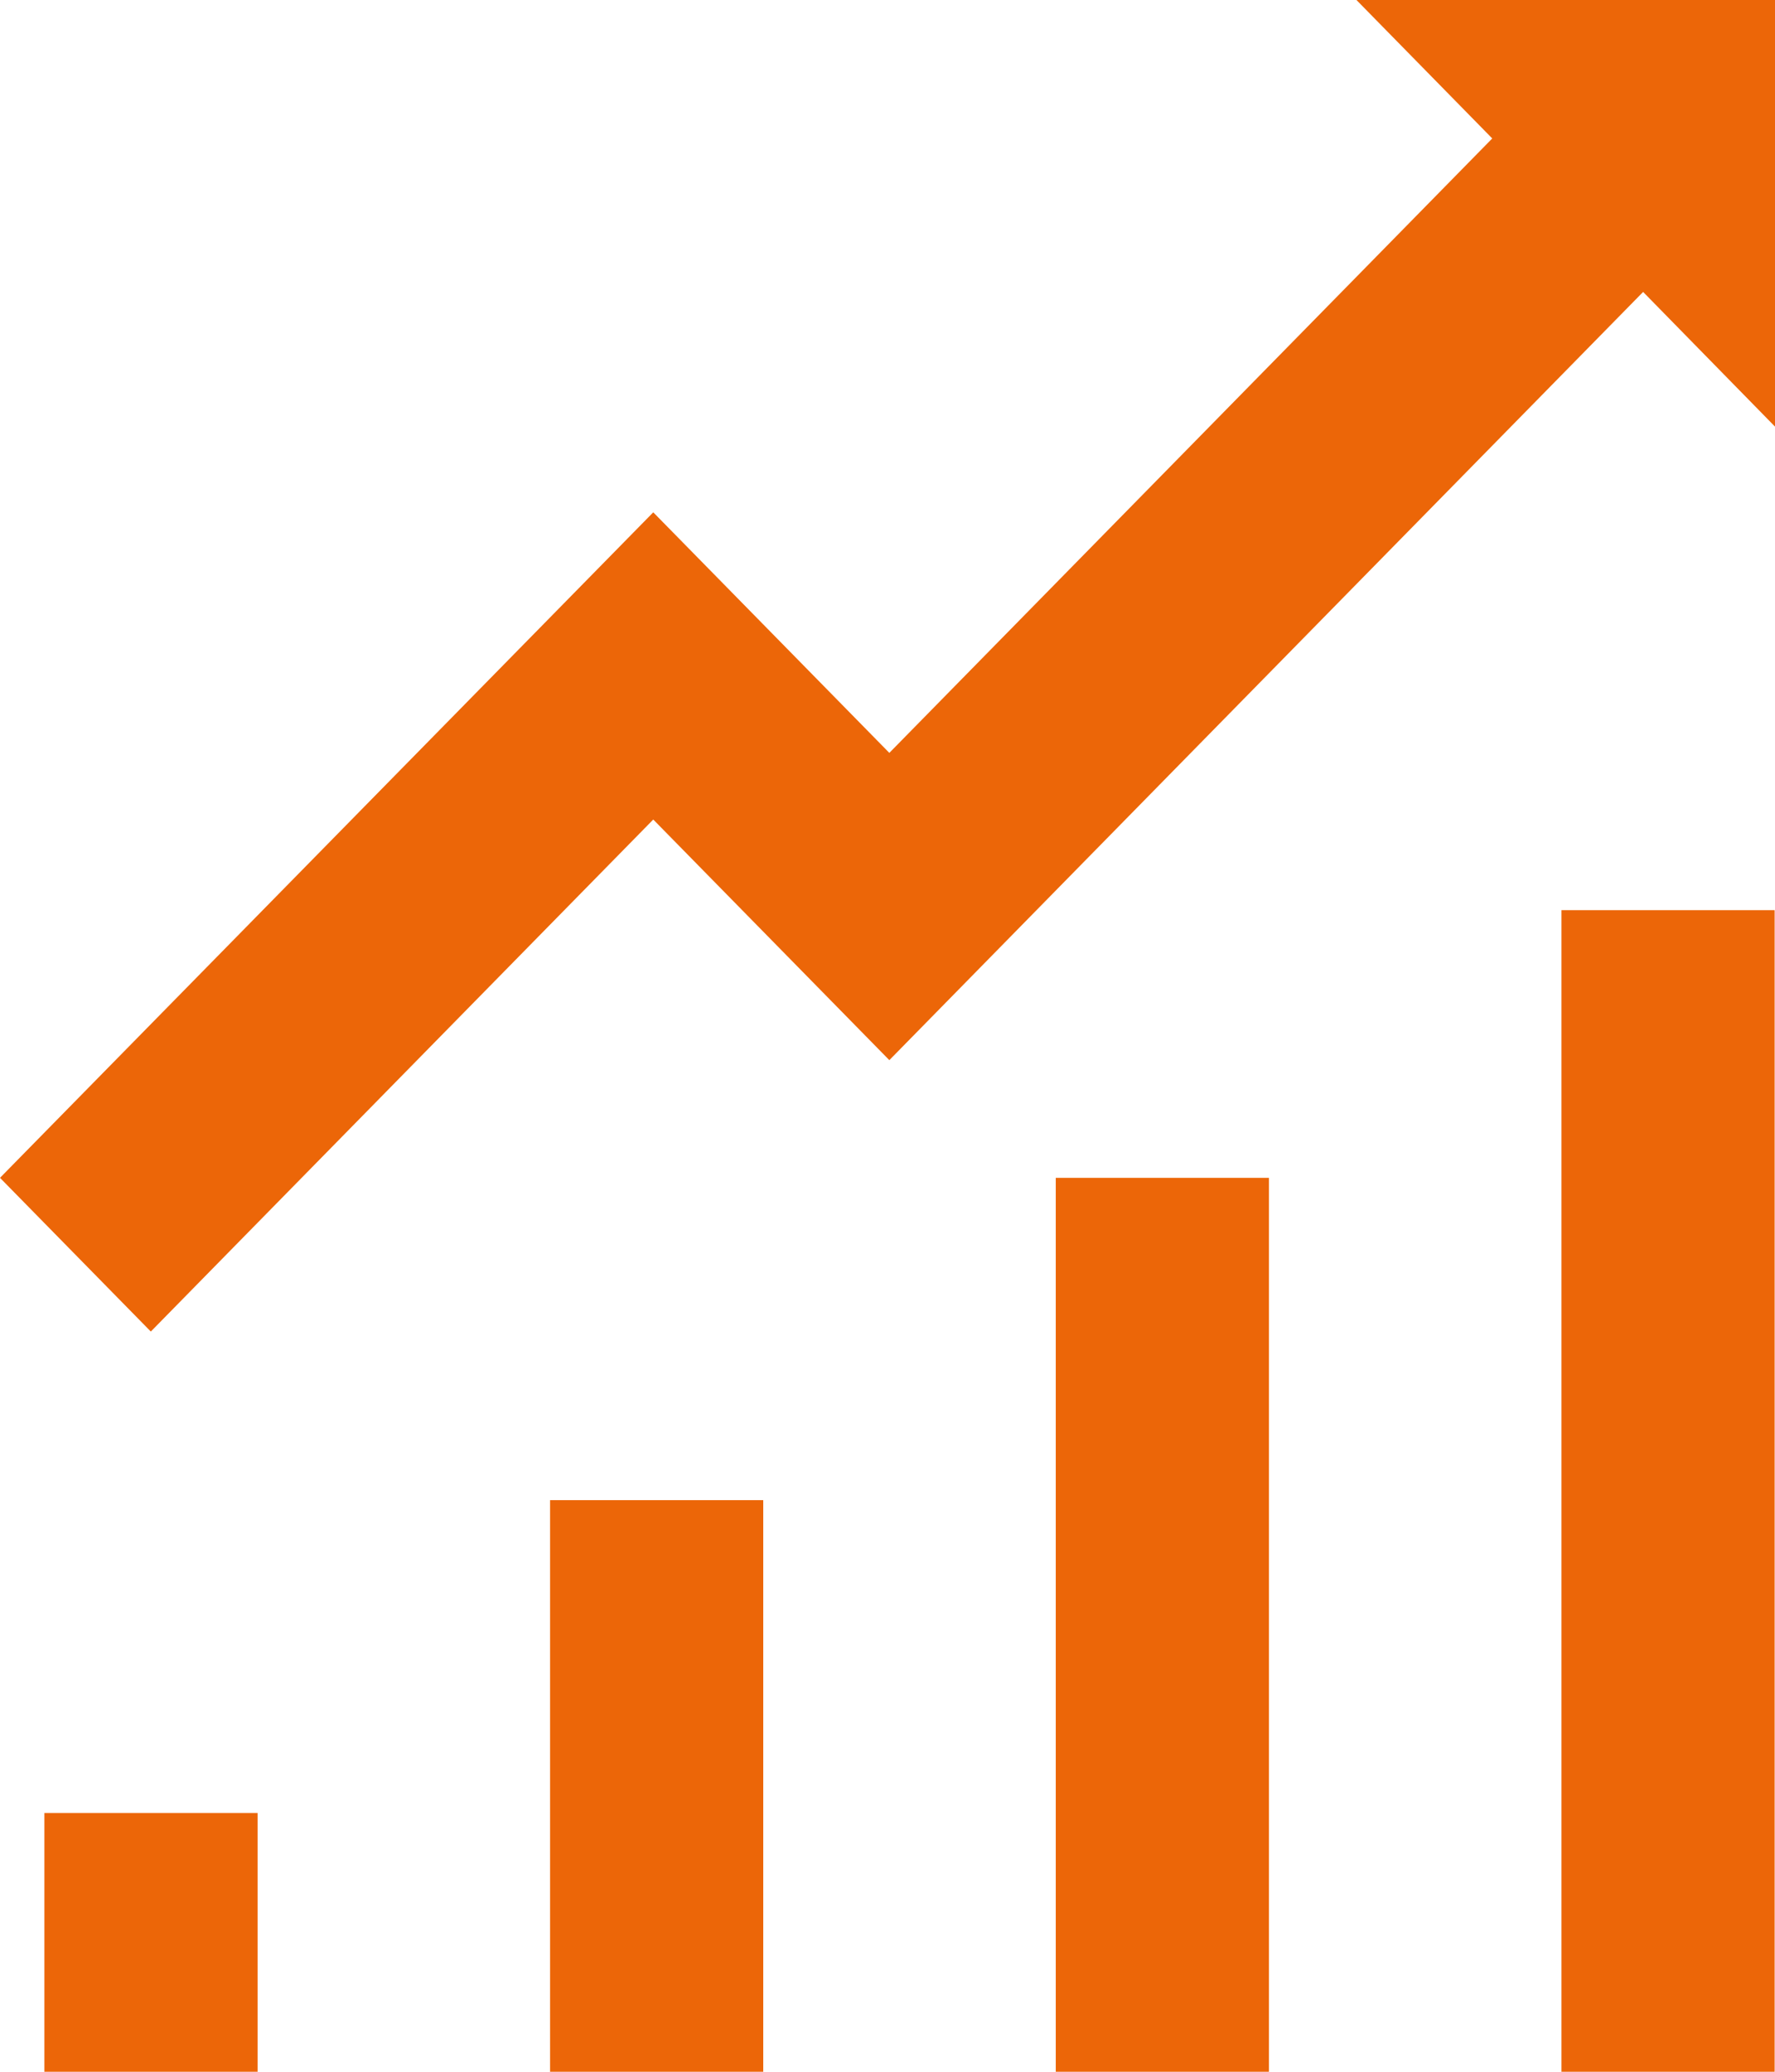 <svg width="30" height="35" viewBox="0 0 30 35" fill="none" xmlns="http://www.w3.org/2000/svg">
<g clip-path="url(#clip0_1549_8944)">
<path d="M4.354 30.629H0.75V35H4.354V30.629Z" fill="#EC6608"/>
<path d="M12.9 25.343H9.297V35H12.9V25.343Z" fill="#EC6608"/>
<path d="M21.447 19.898H17.844V35H21.447V19.898Z" fill="#EC6608"/>
<path d="M29.994 15.376H26.391V35H29.994V15.376Z" fill="#EC6608"/>
<path d="M22.926 0L25.221 2.339L15.031 12.719L11.041 8.655L0 19.898L2.549 22.495L11.041 13.845L15.031 17.91L27.771 4.932L30 7.207V0H22.926Z" fill="#EC6608"/>
</g>
<defs>
<clipPath id="clip0_1549_8944">
<rect width="30" height="35" fill="white"/>
</clipPath>
</defs>
</svg>
